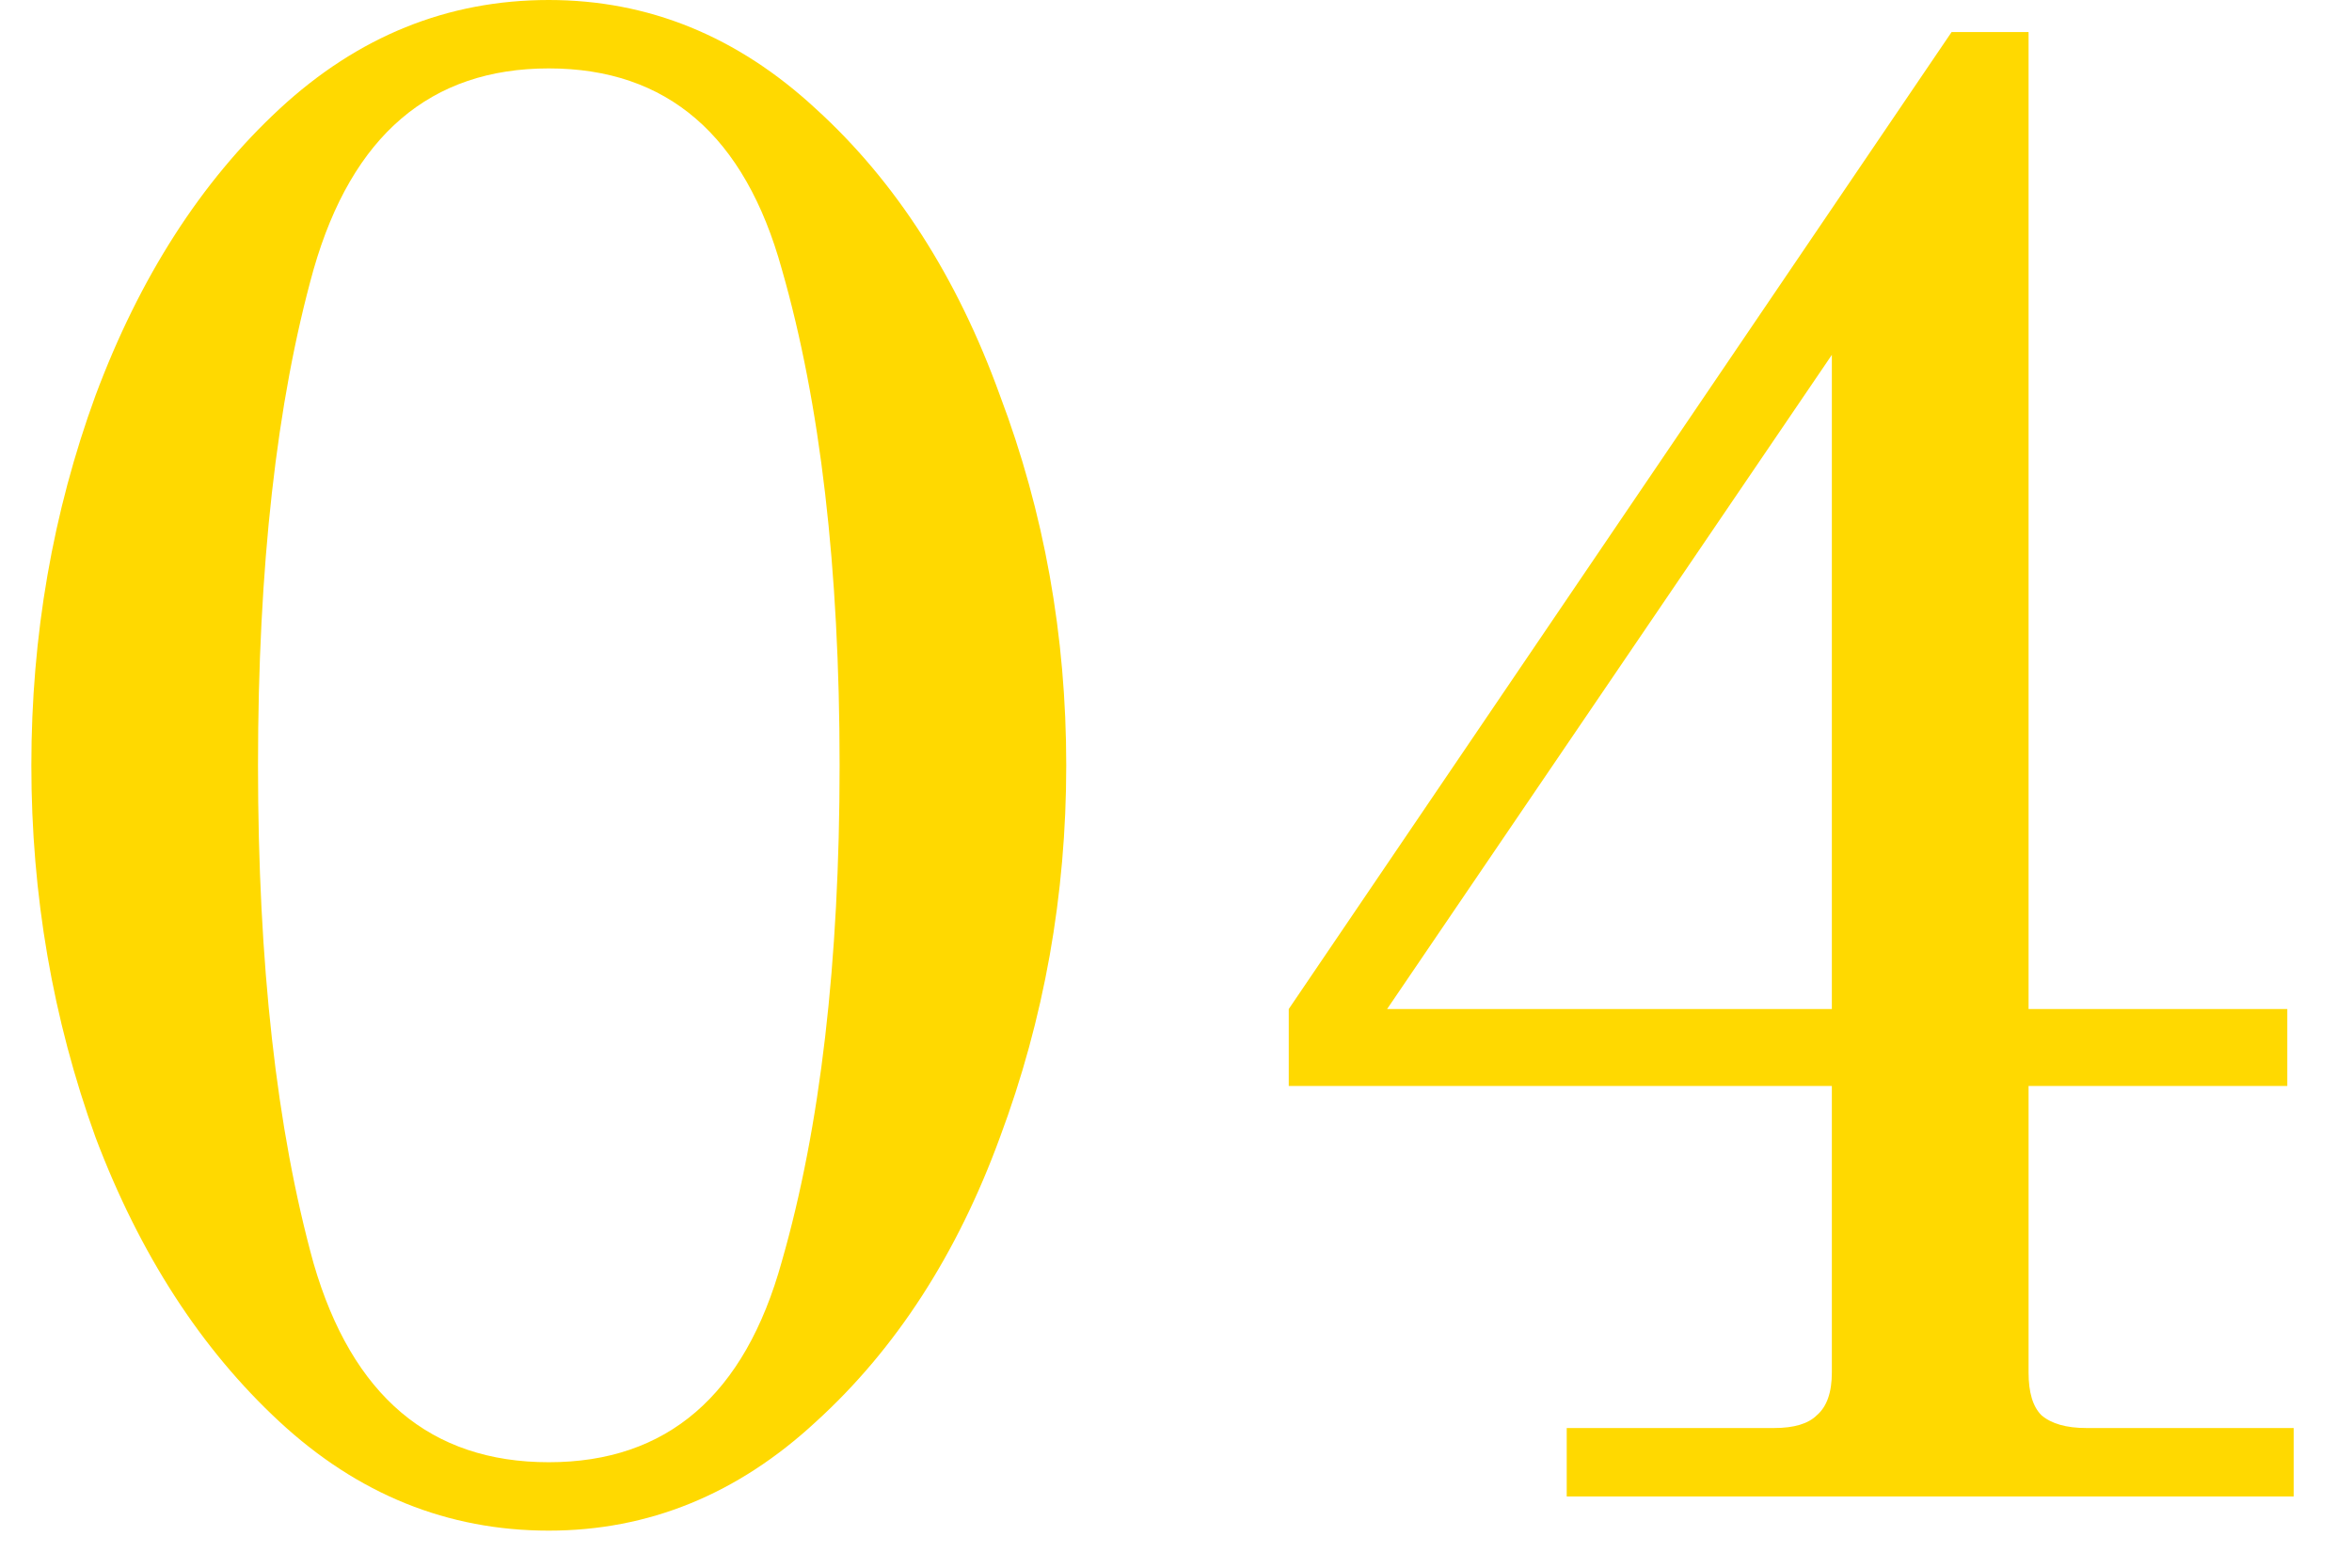 <?xml version="1.0" encoding="UTF-8"?> <svg xmlns="http://www.w3.org/2000/svg" width="33" height="22" viewBox="0 0 33 22" fill="none"> <path d="M7.7 21.48C6.28 21.48 5.02 20.97 3.92 19.95C2.82 18.93 1.96 17.6 1.34 15.96C0.74 14.3 0.44 12.56 0.44 10.74C0.44 8.92 0.74 7.19 1.34 5.55C1.96 3.89 2.82 2.55 3.92 1.53C5.02 0.51 6.28 -1.43051e-06 7.7 -1.43051e-06C9.1 -1.43051e-06 10.35 0.51 11.45 1.53C12.57 2.55 13.43 3.89 14.03 5.55C14.65 7.19 14.96 8.92 14.96 10.74C14.96 12.56 14.65 14.3 14.03 15.96C13.43 17.6 12.57 18.93 11.45 19.95C10.35 20.97 9.1 21.48 7.7 21.48ZM7.7 20.52C9.36 20.52 10.45 19.58 10.97 17.7C11.51 15.82 11.78 13.5 11.78 10.74C11.78 7.98 11.51 5.66 10.97 3.78C10.45 1.9 9.36 0.96 7.7 0.96C6.04 0.96 4.94 1.9 4.4 3.78C3.88 5.64 3.62 7.96 3.62 10.74C3.62 13.52 3.88 15.85 4.4 17.73C4.94 19.59 6.04 20.52 7.7 20.52ZM21.982 20.04H24.892C25.172 20.04 25.372 19.98 25.492 19.86C25.632 19.74 25.702 19.54 25.702 19.26V15.24H18.082V14.16L27.382 0.45H28.462V14.16H32.092V15.24H28.462V19.26C28.462 19.54 28.522 19.74 28.642 19.86C28.782 19.98 28.992 20.04 29.272 20.04H32.182V21H21.982V20.04ZM19.462 14.16H25.702V4.98L19.462 14.16Z" fill="#FFD900"></path> </svg> 